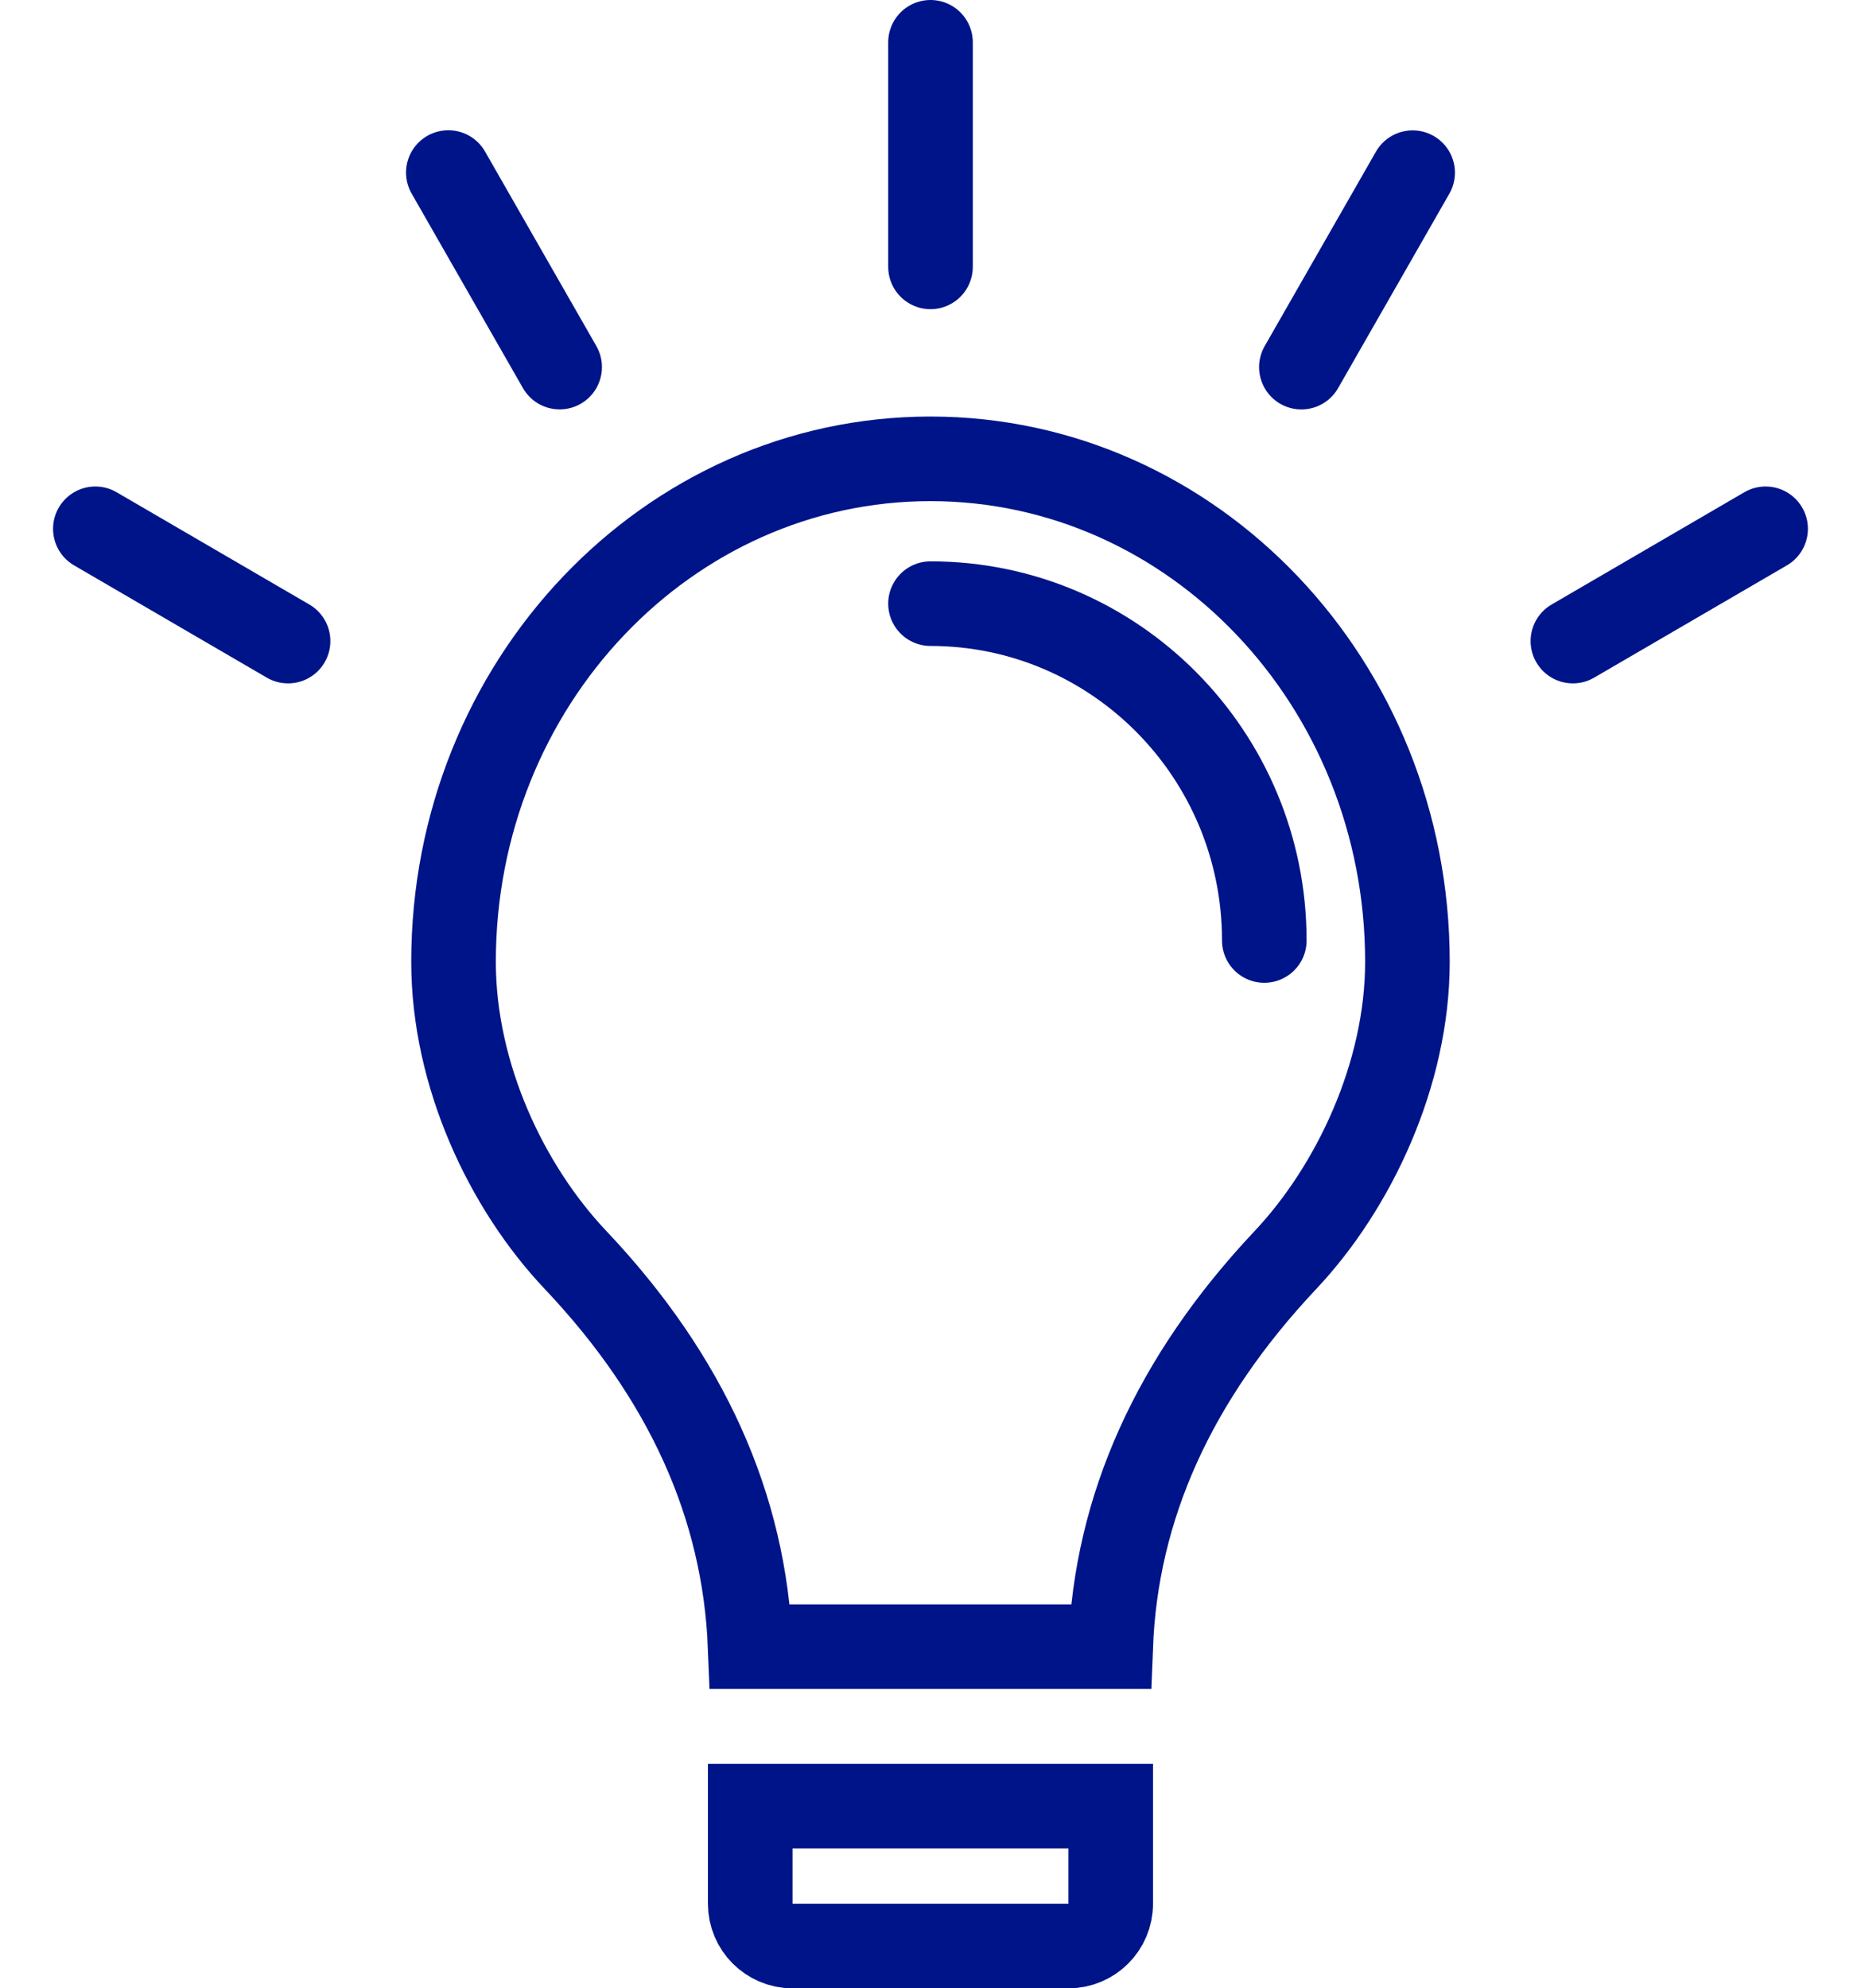<?xml version="1.0" encoding="UTF-8"?>
<svg width="44px" height="47px" viewBox="0 0 44 47" version="1.1" xmlns="http://www.w3.org/2000/svg" xmlns:xlink="http://www.w3.org/1999/xlink">
    <title>62AC8DFC-8323-4C60-ADA4-7C2422167AAC</title>
    <g id="Desktop" stroke="none" stroke-width="1" fill="none" fill-rule="evenodd">
        <g id="home-page-new-banner" transform="translate(-322, -655)" stroke="#001489" stroke-width="2">
            <g id="Keyvisual" transform="translate(0, 160)">
                <g id="Group-3" transform="translate(0, 470)">
                    <g id="Icon/lightbulb_black" transform="translate(324, 26)">
                        <g id="Bulb" transform="translate(7.723, 8.846)">
                            <path d="M16.538,32.846 L16.538,35.154 C16.538,35.43 16.426,35.68 16.245,35.861 C16.064,36.042 15.814,36.154 15.538,36.154 L15.538,36.154 L9.015,36.154 C8.739,36.154 8.489,36.042 8.308,35.861 C8.127,35.68 8.015,35.43 8.015,35.154 L8.015,35.154 L8.015,32.846 L16.538,32.846 Z" id="Rectangle-Copy"></path>
                            <path d="M12.276,1 C15.385,1 18.197,2.327 20.233,4.465 C22.287,6.621 23.553,9.601 23.553,12.89 C23.553,15.545 22.287,18.22 20.668,19.939 C18.027,22.743 16.663,25.794 16.537,29.077 L16.537,29.077 L8.013,29.077 C7.881,25.768 6.516,22.718 3.884,19.937 C2.252,18.213 1,15.563 1,12.89 C1,9.601 2.266,6.621 4.32,4.465 C6.356,2.327 9.168,1 12.276,1 Z" id="Oval"></path>
                        </g>
                        <path d="M27.892,21.231 C27.892,16.834 24.358,13.269 20,13.269" id="Oval" stroke-linecap="round"></path>
                        <line x1="20" y1="0" x2="20" y2="5.308" id="Line-7" stroke-linecap="round"></line>
                        <line x1="30.074" y1="2.732" x2="30.094" y2="8.028" id="Line-7" stroke-linecap="round" transform="translate(30.084, 5.38) rotate(-330) translate(-30.084, -5.38) "></line>
                        <line x1="2.543" y1="10.19" x2="2.523" y2="15.463" id="Line-7" stroke-linecap="round" transform="translate(2.533, 12.827) rotate(-60) translate(-2.533, -12.827) "></line>
                        <line x1="9.926" y1="2.729" x2="9.906" y2="8.027" id="Line-7" stroke-linecap="round" transform="translate(9.916, 5.378) rotate(-30) translate(-9.916, -5.378) "></line>
                        <line x1="37.456" y1="10.19" x2="37.476" y2="15.463" id="Line-7" stroke-linecap="round" transform="translate(37.466, 12.827) rotate(-300) translate(-37.466, -12.827) "></line>
                    </g>
                </g>
            </g>
        </g>
    </g>
</svg>